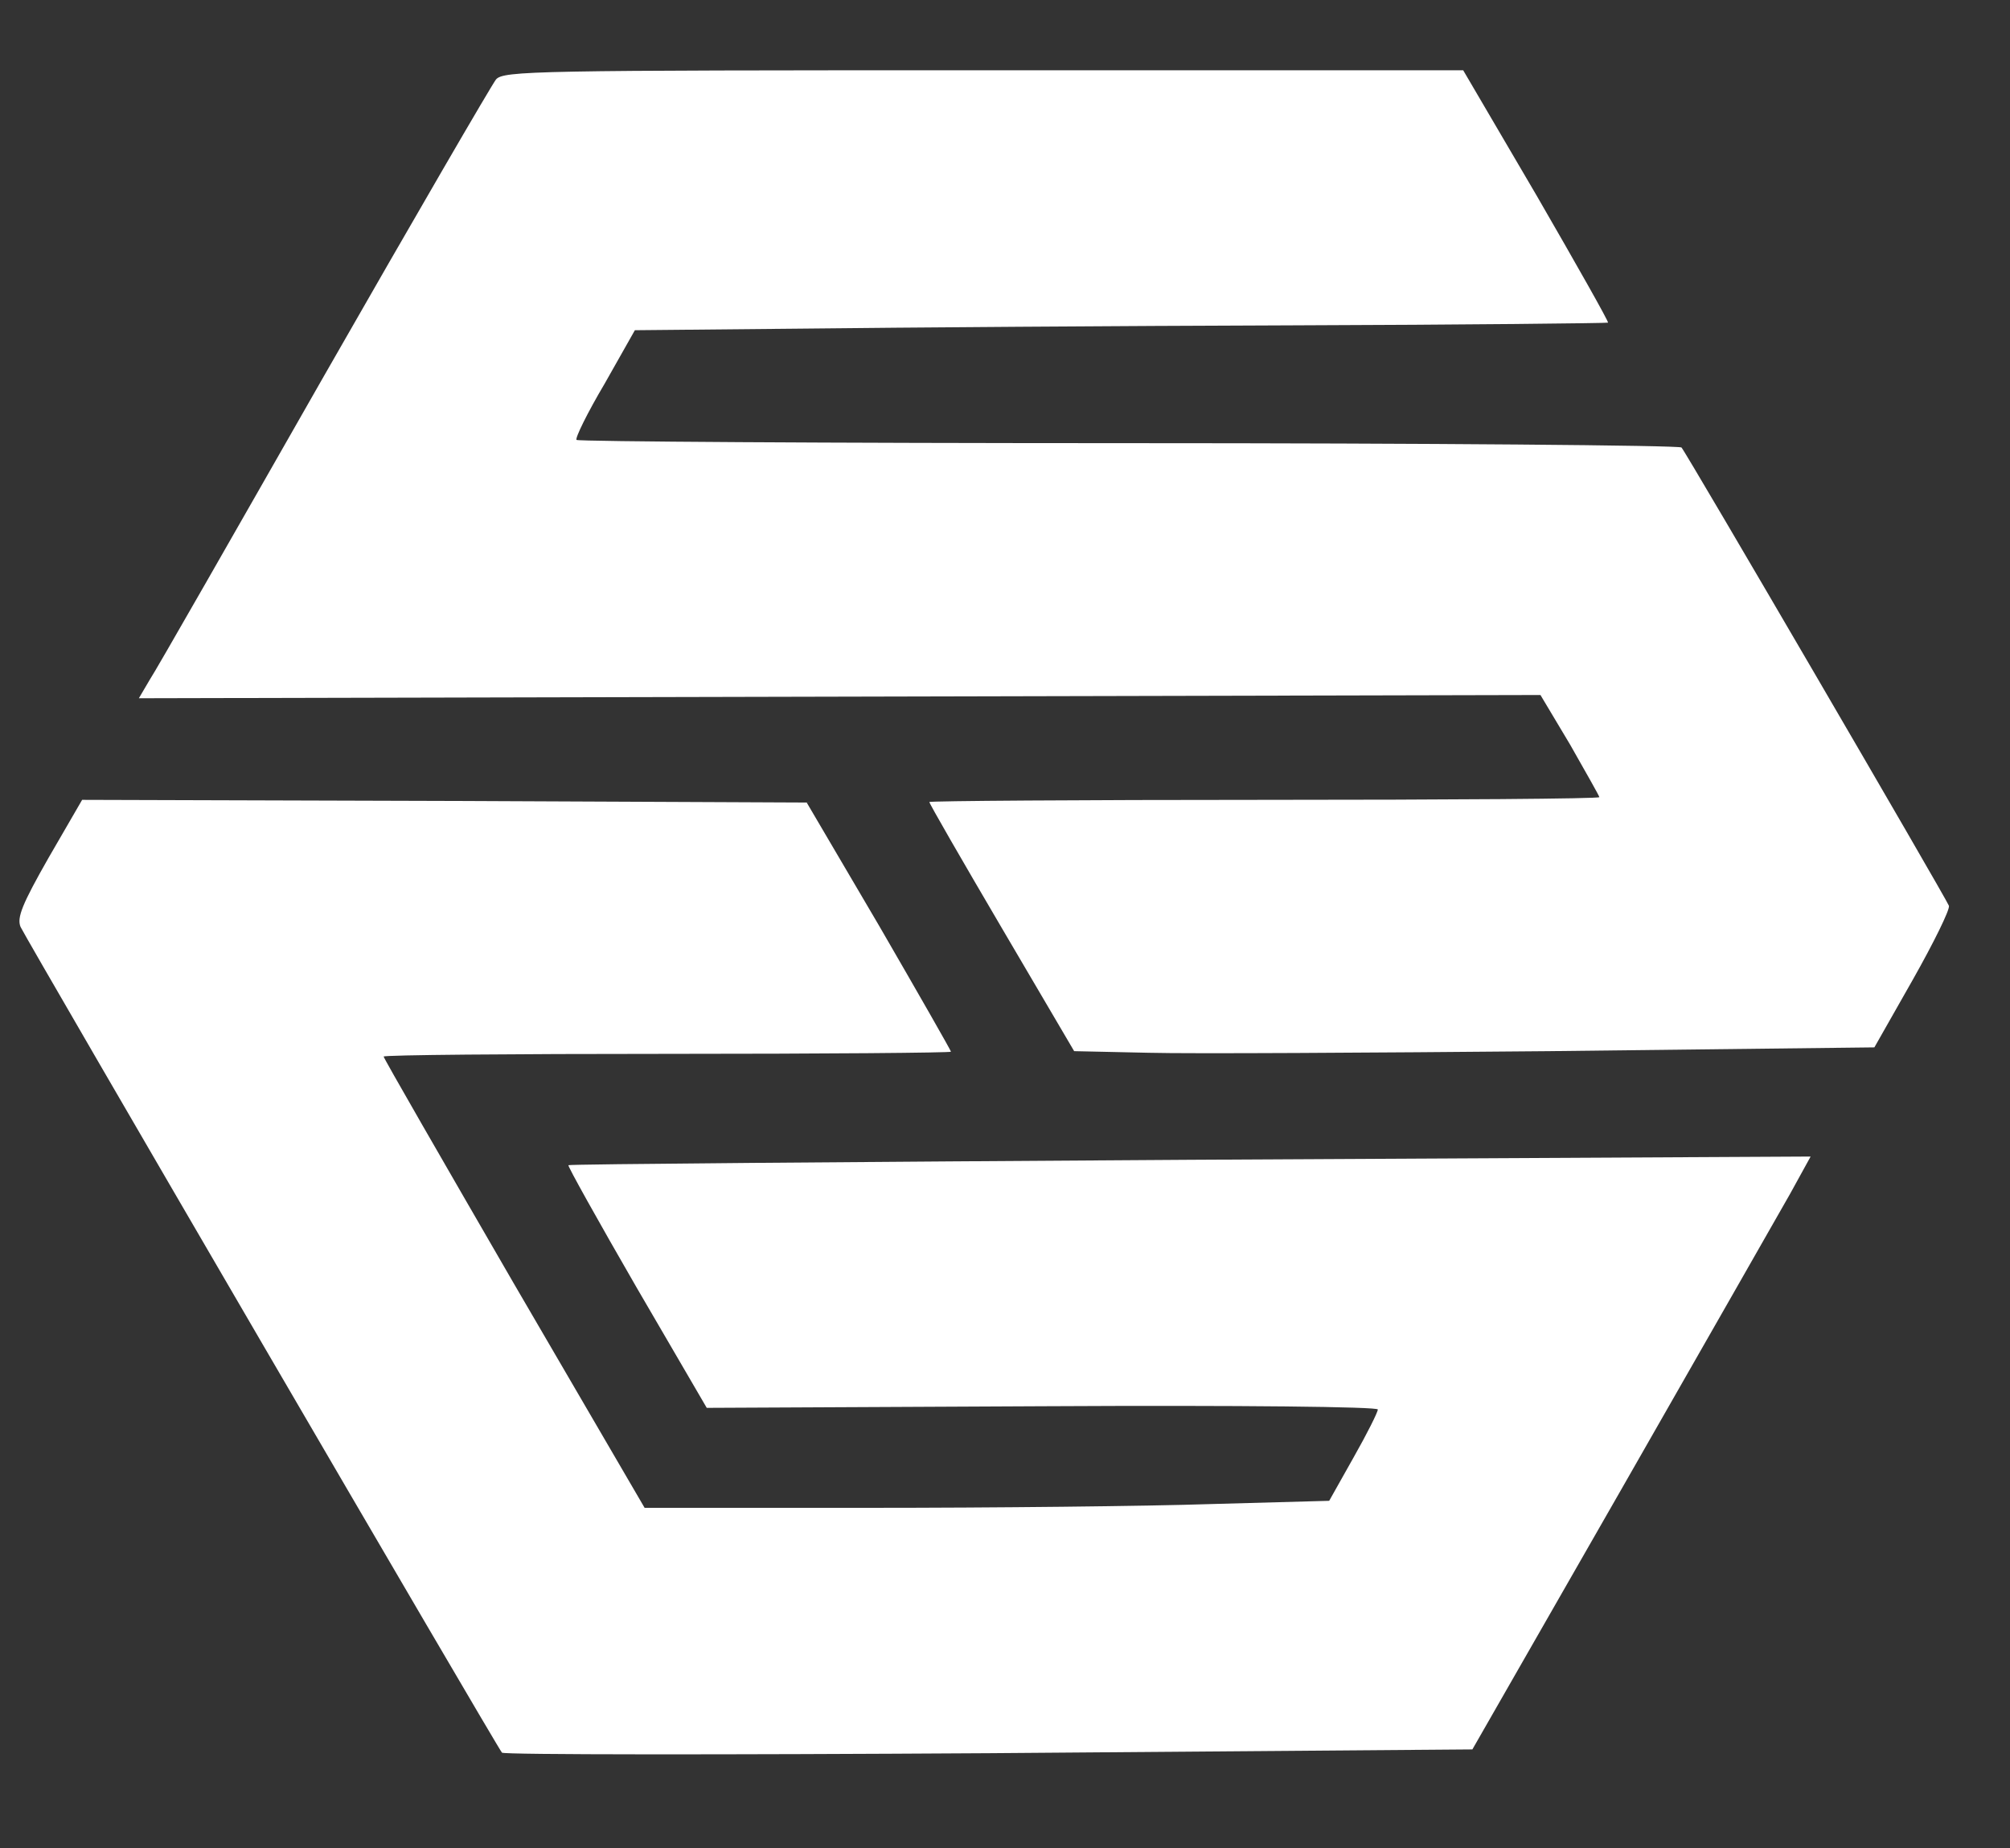 <svg preserveAspectRatio="xMidYMid meet" viewBox="0 0 372 342" height="342pt" width="372pt" xmlns="http://www.w3.org/2000/svg" version="1.0">

<rect x="0" y="0" width="372" height="342" fill="#333333" stroke="none"/>

<g stroke="none" fill="#FFFFFF" transform="translate(0,342) scale(0.1,-0.1)">
<path d="M918 3273 c-8 -10 -151 -256 -318 -548 -166 -291 -311 -545 -323
-563 l-20 -34 1297 3 1297 3 55 -92 c29 -51 54 -95 54 -97 0 -3 -279 -5 -620
-5 -341 0 -620 -2 -620 -4 0 -3 60 -107 134 -233 l134 -228 138 -3 c77 -2 410
0 741 3 l602 7 71 125 c39 69 69 130 67 137 -7 17 -487 840 -495 848 -5 4
-465 8 -1023 8 -559 0 -1018 3 -1022 6 -3 3 20 50 52 104 l56 99 315 3 c173 2
578 5 899 6 322 1 586 4 587 5 2 1 -58 107 -132 235 l-136 232 -887 0 c-833 0
-889 -1 -903 -17z"></path>
<path d="M90 1833 c-49 -86 -59 -111 -52 -128 14 -29 882 -1518 891 -1528 4
-4 410 -4 902 -1 l894 7 275 480 c151 264 292 511 313 548 l38 69 -1148 -6
c-631 -4 -1149 -8 -1151 -10 -2 -1 55 -103 126 -226 l130 -223 621 3 c372 2
621 -1 621 -6 0 -5 -20 -45 -45 -89 l-45 -80 -218 -6 c-119 -4 -404 -7 -633
-7 l-416 0 -242 415 c-132 228 -241 417 -241 420 0 3 236 5 525 5 289 0 525 2
525 4 0 2 -60 107 -133 233 l-134 228 -671 3 -670 2 -62 -107z"></path>
</g>
</svg>
